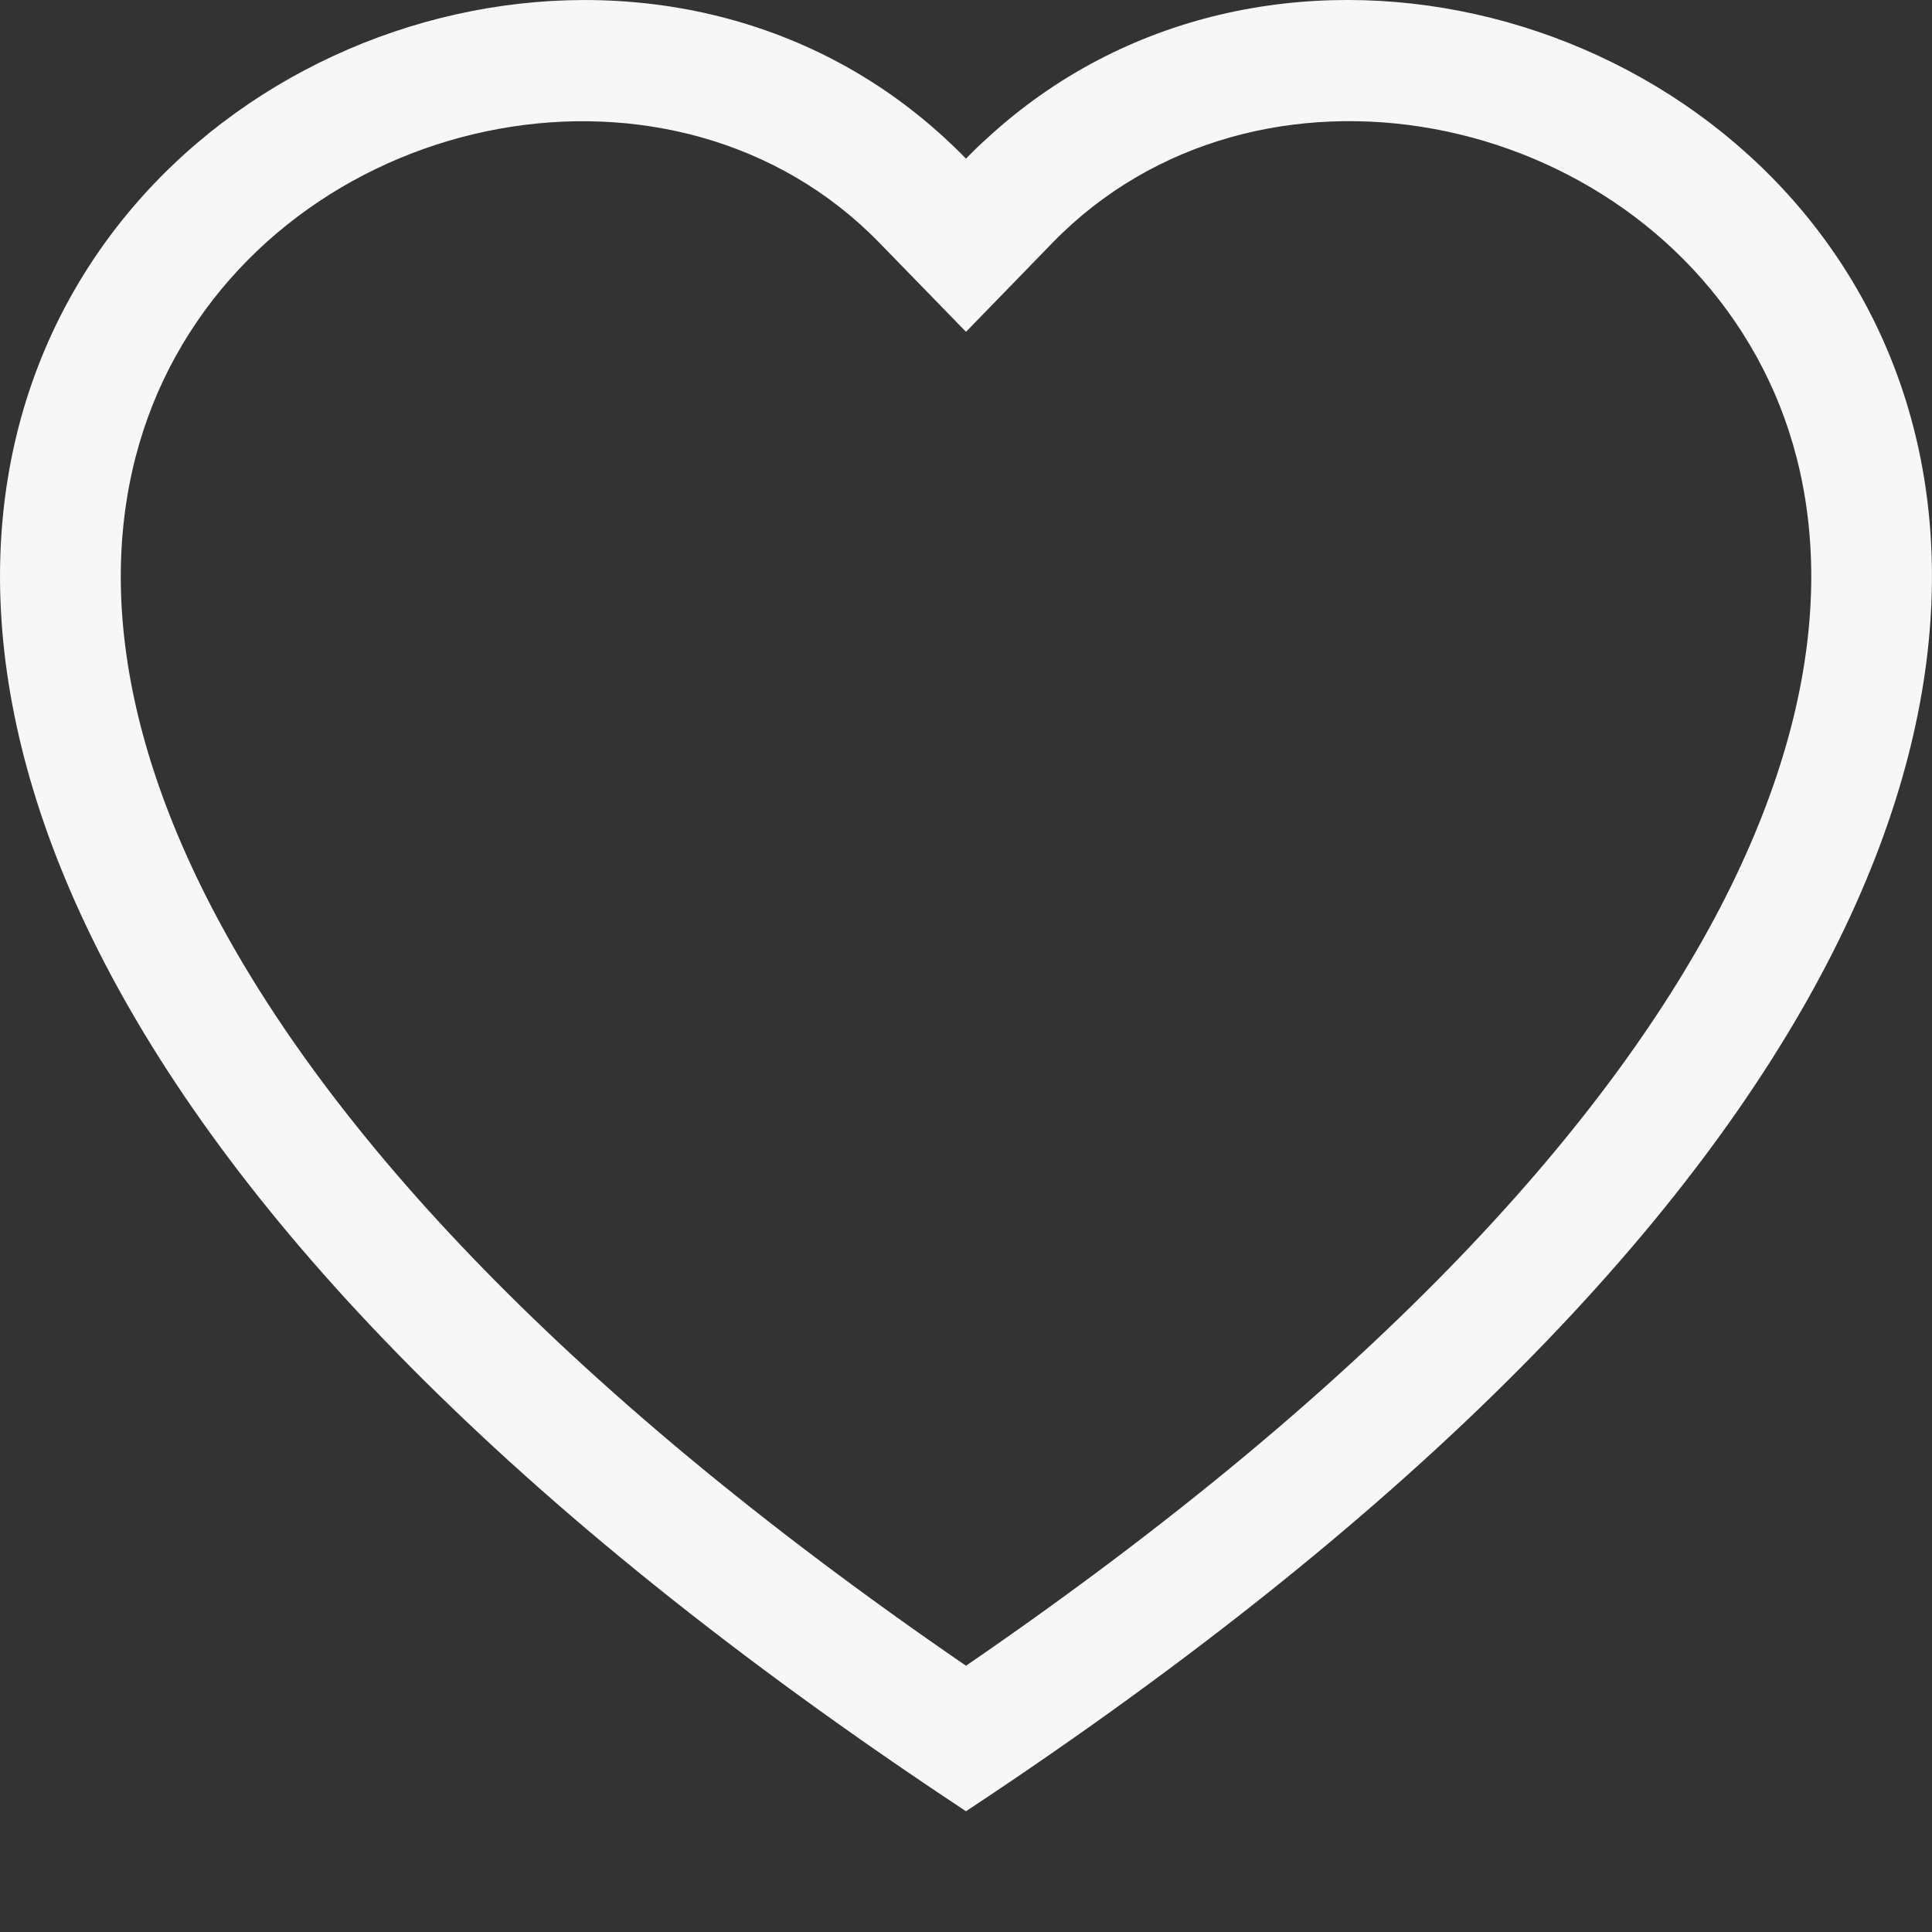 <svg width="32" height="32" viewBox="0 0 32 32" fill="none" xmlns="http://www.w3.org/2000/svg">
<rect x="0" y="0" width="32" height="32" fill="#333333" stroke="none"/>
<path d="M16 5.496L14.566 4.022C11.2 0.562 5.028 1.756 2.8 6.106C1.754 8.152 1.518 11.106 3.428 14.876C5.268 18.506 9.096 22.854 16 27.59C22.904 22.854 26.73 18.506 28.572 14.876C30.482 11.104 30.248 8.152 29.2 6.106C26.972 1.756 20.8 0.56 17.434 4.02L16 5.496ZM16 30C-14.666 9.736 6.558 -6.08 15.648 2.286C15.768 2.396 15.886 2.51 16 2.628C16.113 2.51 16.23 2.397 16.352 2.288C25.44 -6.084 46.666 9.734 16 30Z" fill="#F7F7F7"/>
</svg>
